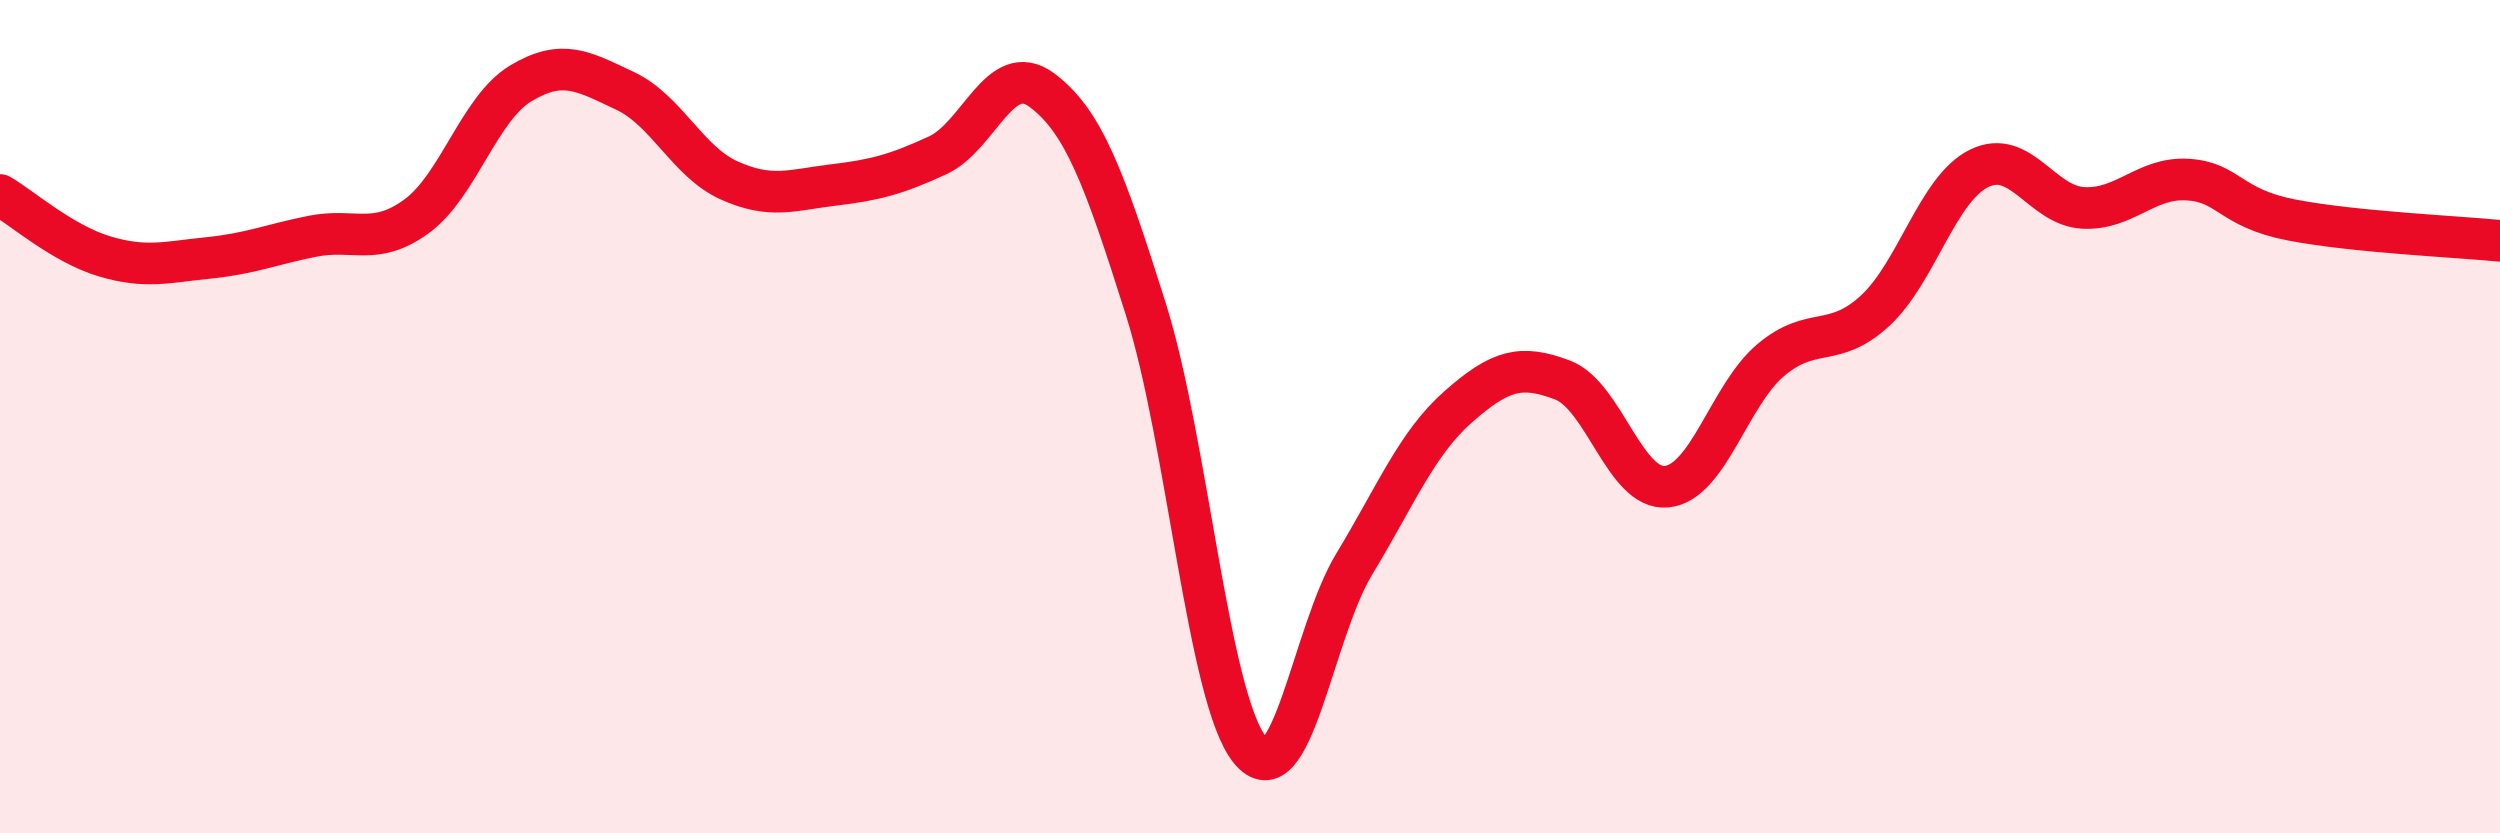 
    <svg width="60" height="20" viewBox="0 0 60 20" xmlns="http://www.w3.org/2000/svg">
      <path
        d="M 0,4.68 C 0.5,4.97 1.5,5.85 2.5,6.15 C 3.5,6.45 4,6.29 5,6.19 C 6,6.09 6.5,5.87 7.5,5.67 C 8.5,5.47 9,5.92 10,5.19 C 11,4.46 11.5,2.6 12.5,2 C 13.5,1.4 14,1.71 15,2.18 C 16,2.65 16.5,3.88 17.5,4.33 C 18.5,4.78 19,4.56 20,4.44 C 21,4.32 21.5,4.19 22.5,3.73 C 23.5,3.27 24,1.42 25,2.16 C 26,2.9 26.5,4.25 27.5,7.42 C 28.5,10.59 29,16.78 30,18 C 31,19.22 31.5,15.19 32.5,13.54 C 33.5,11.89 34,10.64 35,9.76 C 36,8.88 36.5,8.74 37.5,9.12 C 38.5,9.5 39,11.78 40,11.68 C 41,11.58 41.5,9.48 42.5,8.64 C 43.5,7.8 44,8.38 45,7.46 C 46,6.54 46.5,4.53 47.5,4.04 C 48.5,3.55 49,4.94 50,4.99 C 51,5.04 51.5,4.25 52.5,4.31 C 53.5,4.37 53.5,4.99 55,5.28 C 56.5,5.57 59,5.68 60,5.78L60 20L0 20Z"
        fill="#EB0A25"
        opacity="0.1"
        stroke-linecap="round"
        stroke-linejoin="round"
      />
      <path
        d="M 0,4.68 C 0.5,4.97 1.5,5.85 2.5,6.15 C 3.5,6.45 4,6.29 5,6.19 C 6,6.09 6.5,5.87 7.5,5.67 C 8.5,5.47 9,5.92 10,5.19 C 11,4.46 11.5,2.6 12.5,2 C 13.5,1.4 14,1.71 15,2.18 C 16,2.65 16.5,3.88 17.5,4.33 C 18.5,4.78 19,4.56 20,4.44 C 21,4.32 21.5,4.19 22.5,3.73 C 23.5,3.27 24,1.42 25,2.16 C 26,2.9 26.5,4.25 27.5,7.42 C 28.5,10.59 29,16.78 30,18 C 31,19.22 31.5,15.19 32.5,13.54 C 33.5,11.89 34,10.64 35,9.76 C 36,8.88 36.5,8.74 37.5,9.12 C 38.5,9.5 39,11.78 40,11.68 C 41,11.58 41.5,9.48 42.5,8.64 C 43.5,7.8 44,8.38 45,7.46 C 46,6.54 46.5,4.53 47.5,4.04 C 48.5,3.55 49,4.94 50,4.99 C 51,5.04 51.5,4.25 52.5,4.31 C 53.5,4.37 53.5,4.99 55,5.28 C 56.5,5.57 59,5.68 60,5.78"
        stroke="#EB0A25"
        stroke-width="1"
        fill="none"
        stroke-linecap="round"
        stroke-linejoin="round"
      />
    </svg>
  